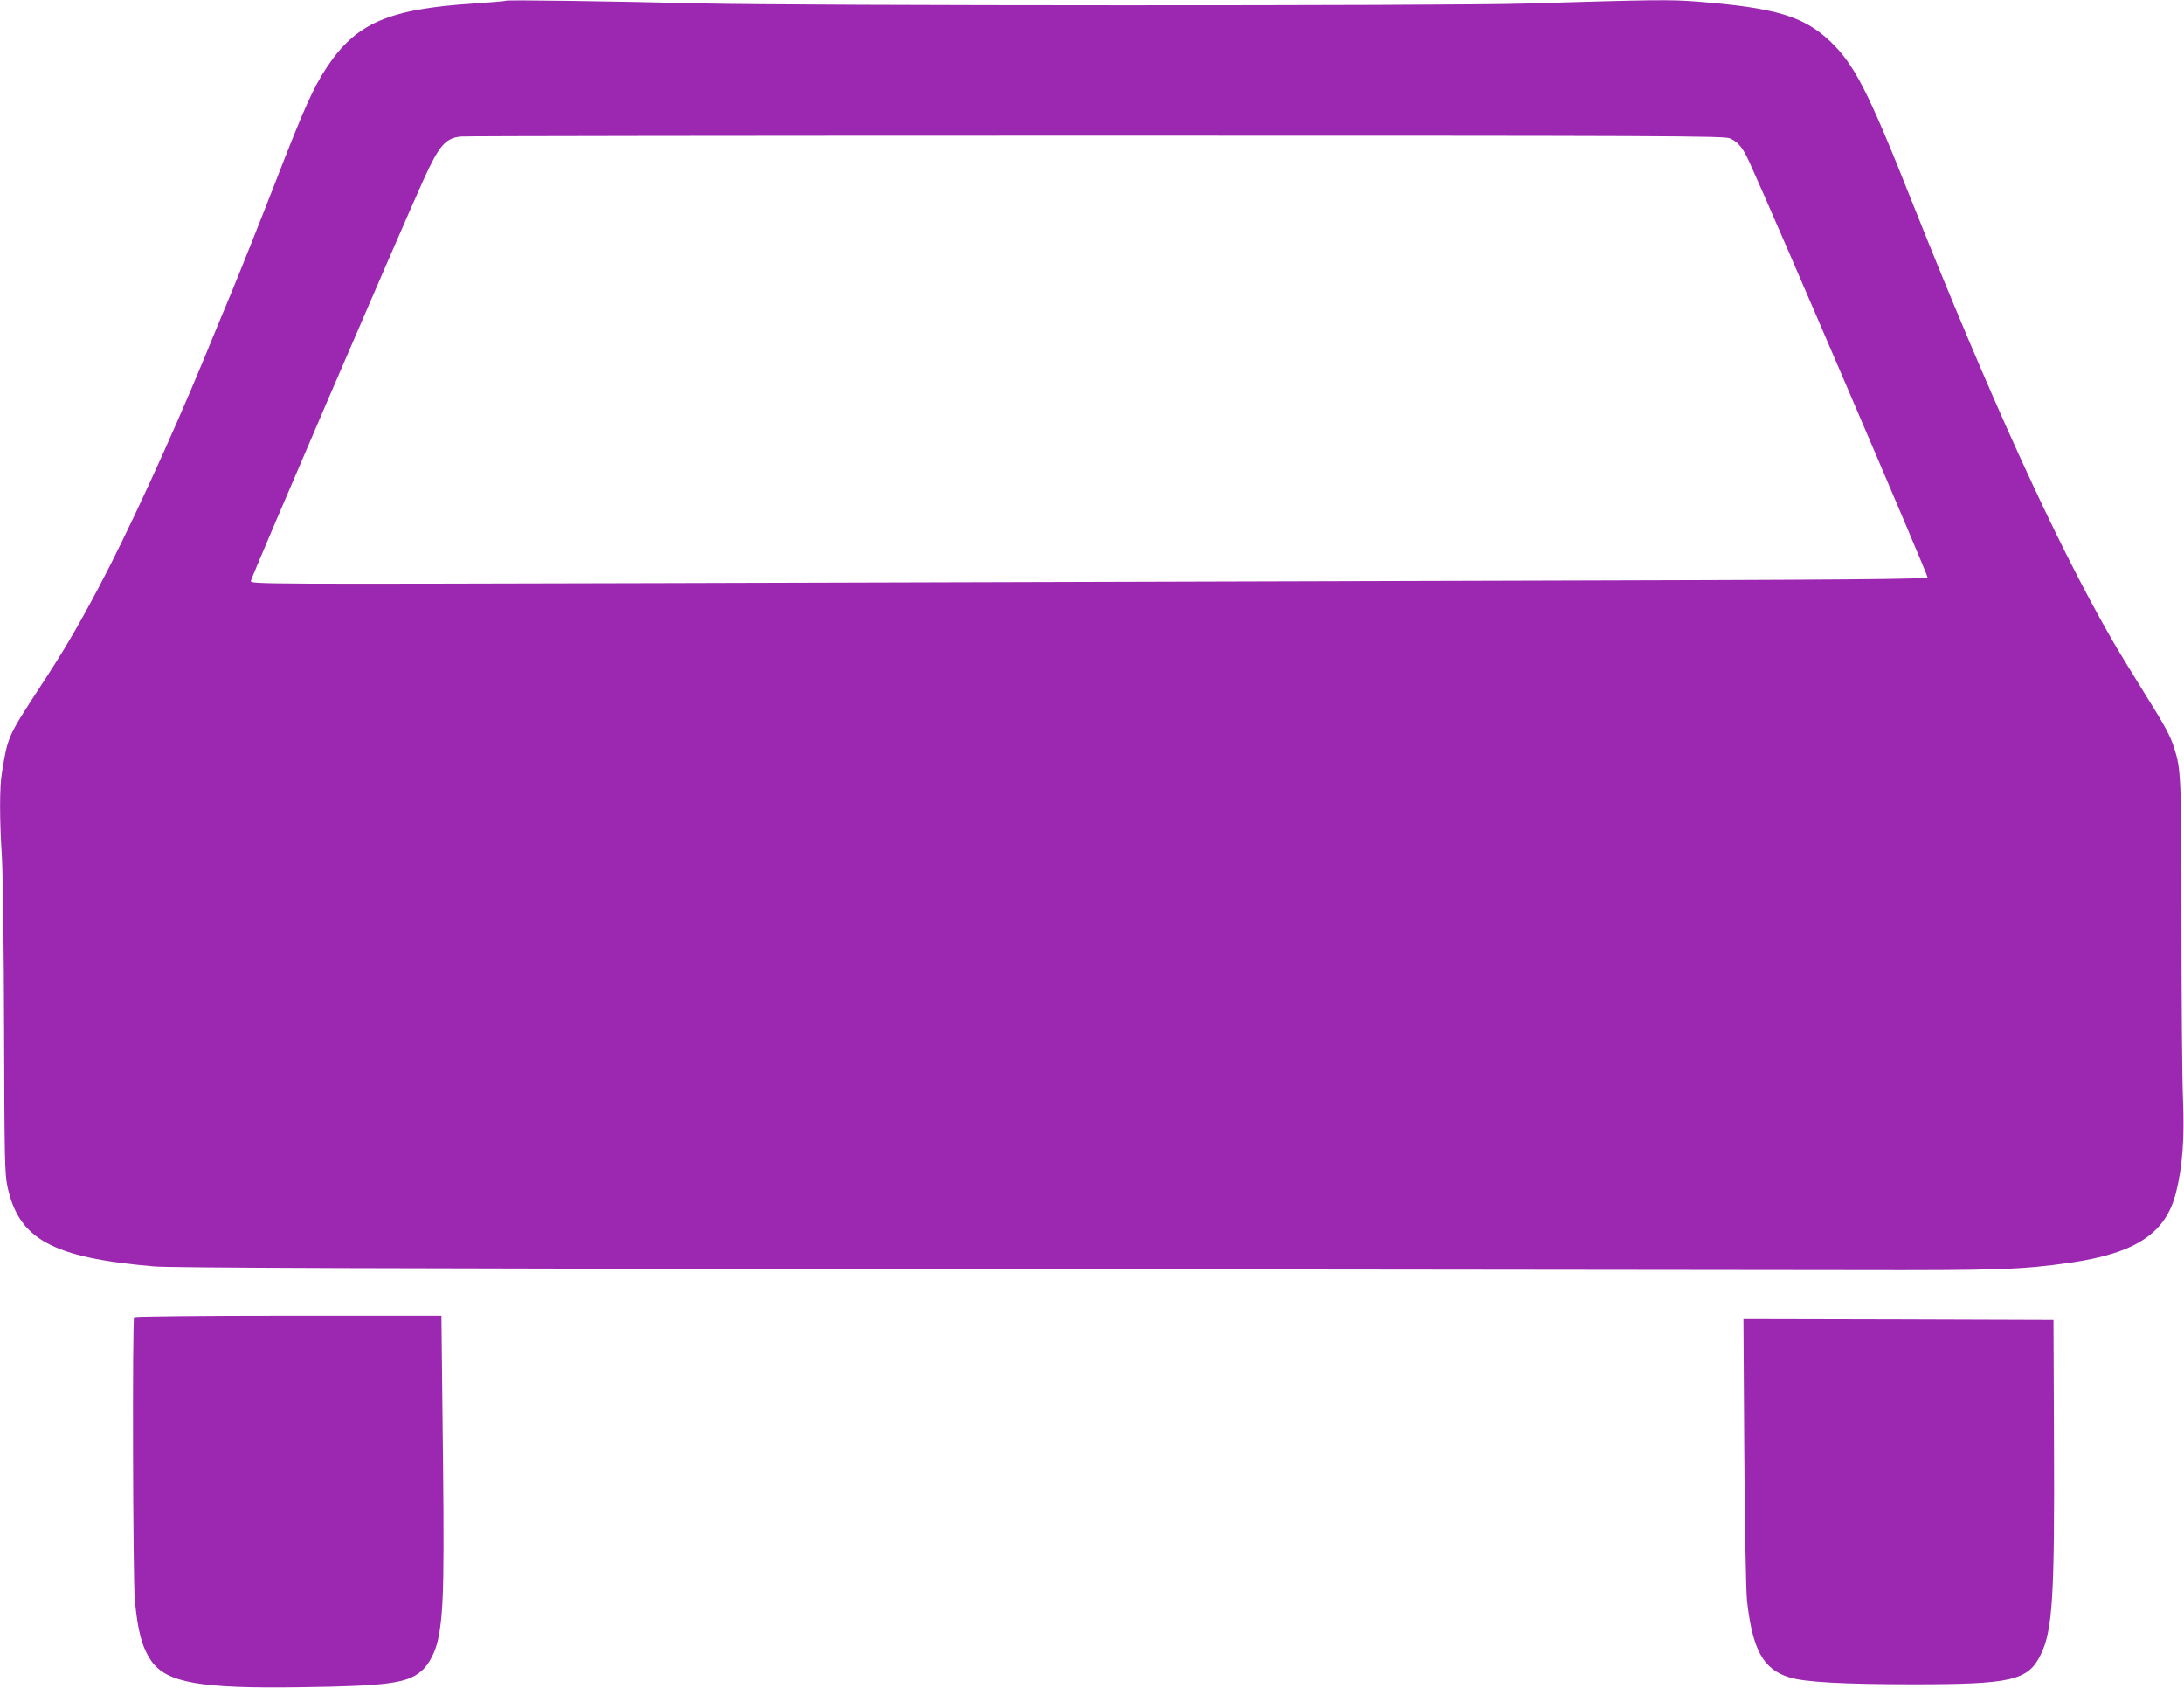 <?xml version="1.0" standalone="no"?>
<!DOCTYPE svg PUBLIC "-//W3C//DTD SVG 20010904//EN"
 "http://www.w3.org/TR/2001/REC-SVG-20010904/DTD/svg10.dtd">
<svg version="1.0" xmlns="http://www.w3.org/2000/svg"
 width="1280pt" height="989pt" viewBox="0 0 1280 989"
 preserveAspectRatio="xMidYMid meet">
<g transform="translate(0,989) scale(0.1,-0.1)"
fill="#9c27b0" stroke="none">
<path d="M2965 9886 c-5 -3 -86 -10 -179 -16 -510 -32 -700 -115 -873 -378
-77 -117 -131 -236 -298 -667 -81 -209 -196 -497 -255 -640 -60 -143 -135
-326 -168 -406 -192 -464 -449 -1023 -615 -1334 -128 -241 -202 -367 -349
-591 -182 -280 -183 -280 -217 -495 -14 -84 -14 -265 0 -489 6 -97 12 -551 13
-1015 2 -753 4 -848 20 -920 66 -307 263 -415 856 -466 100 -9 1309 -13 4640
-16 2478 -3 4872 -5 5320 -6 851 -2 989 3 1270 43 388 56 565 173 624 415 37
149 49 310 40 540 -5 121 -9 589 -9 1040 0 845 -3 900 -42 1020 -24 76 -53
129 -187 343 -68 109 -150 244 -183 302 -328 572 -708 1406 -1170 2565 -255
643 -336 800 -480 936 -155 145 -320 194 -781 230 -155 12 -242 11 -1007 -12
-469 -14 -4216 -13 -4830 1 -571 14 -1127 21 -1140 16z m7175 -807 c49 -23 74
-54 113 -139 143 -313 1048 -2423 1044 -2433 -4 -11 -446 -15 -2519 -20 -1382
-4 -3592 -10 -4910 -14 -2314 -6 -2398 -6 -2398 12 0 17 877 2054 1015 2358
90 196 125 236 214 247 25 3 1702 5 3726 5 3372 0 3683 -1 3715 -16z"/>
<path d="M786 2171 c-11 -17 -7 -1535 4 -1656 17 -185 43 -279 96 -357 89
-129 286 -164 878 -155 503 7 623 23 705 94 45 38 84 113 100 193 33 168 36
355 24 1343 l-6 547 -898 0 c-494 0 -900 -4 -903 -9z"/>
<path d="M10223 1383 c3 -447 10 -818 16 -873 32 -289 95 -403 250 -450 87
-27 313 -40 726 -40 574 0 671 22 745 173 70 143 82 335 78 1257 l-3 705 -908
3 -909 2 5 -777z"/>
</g>
</svg>
